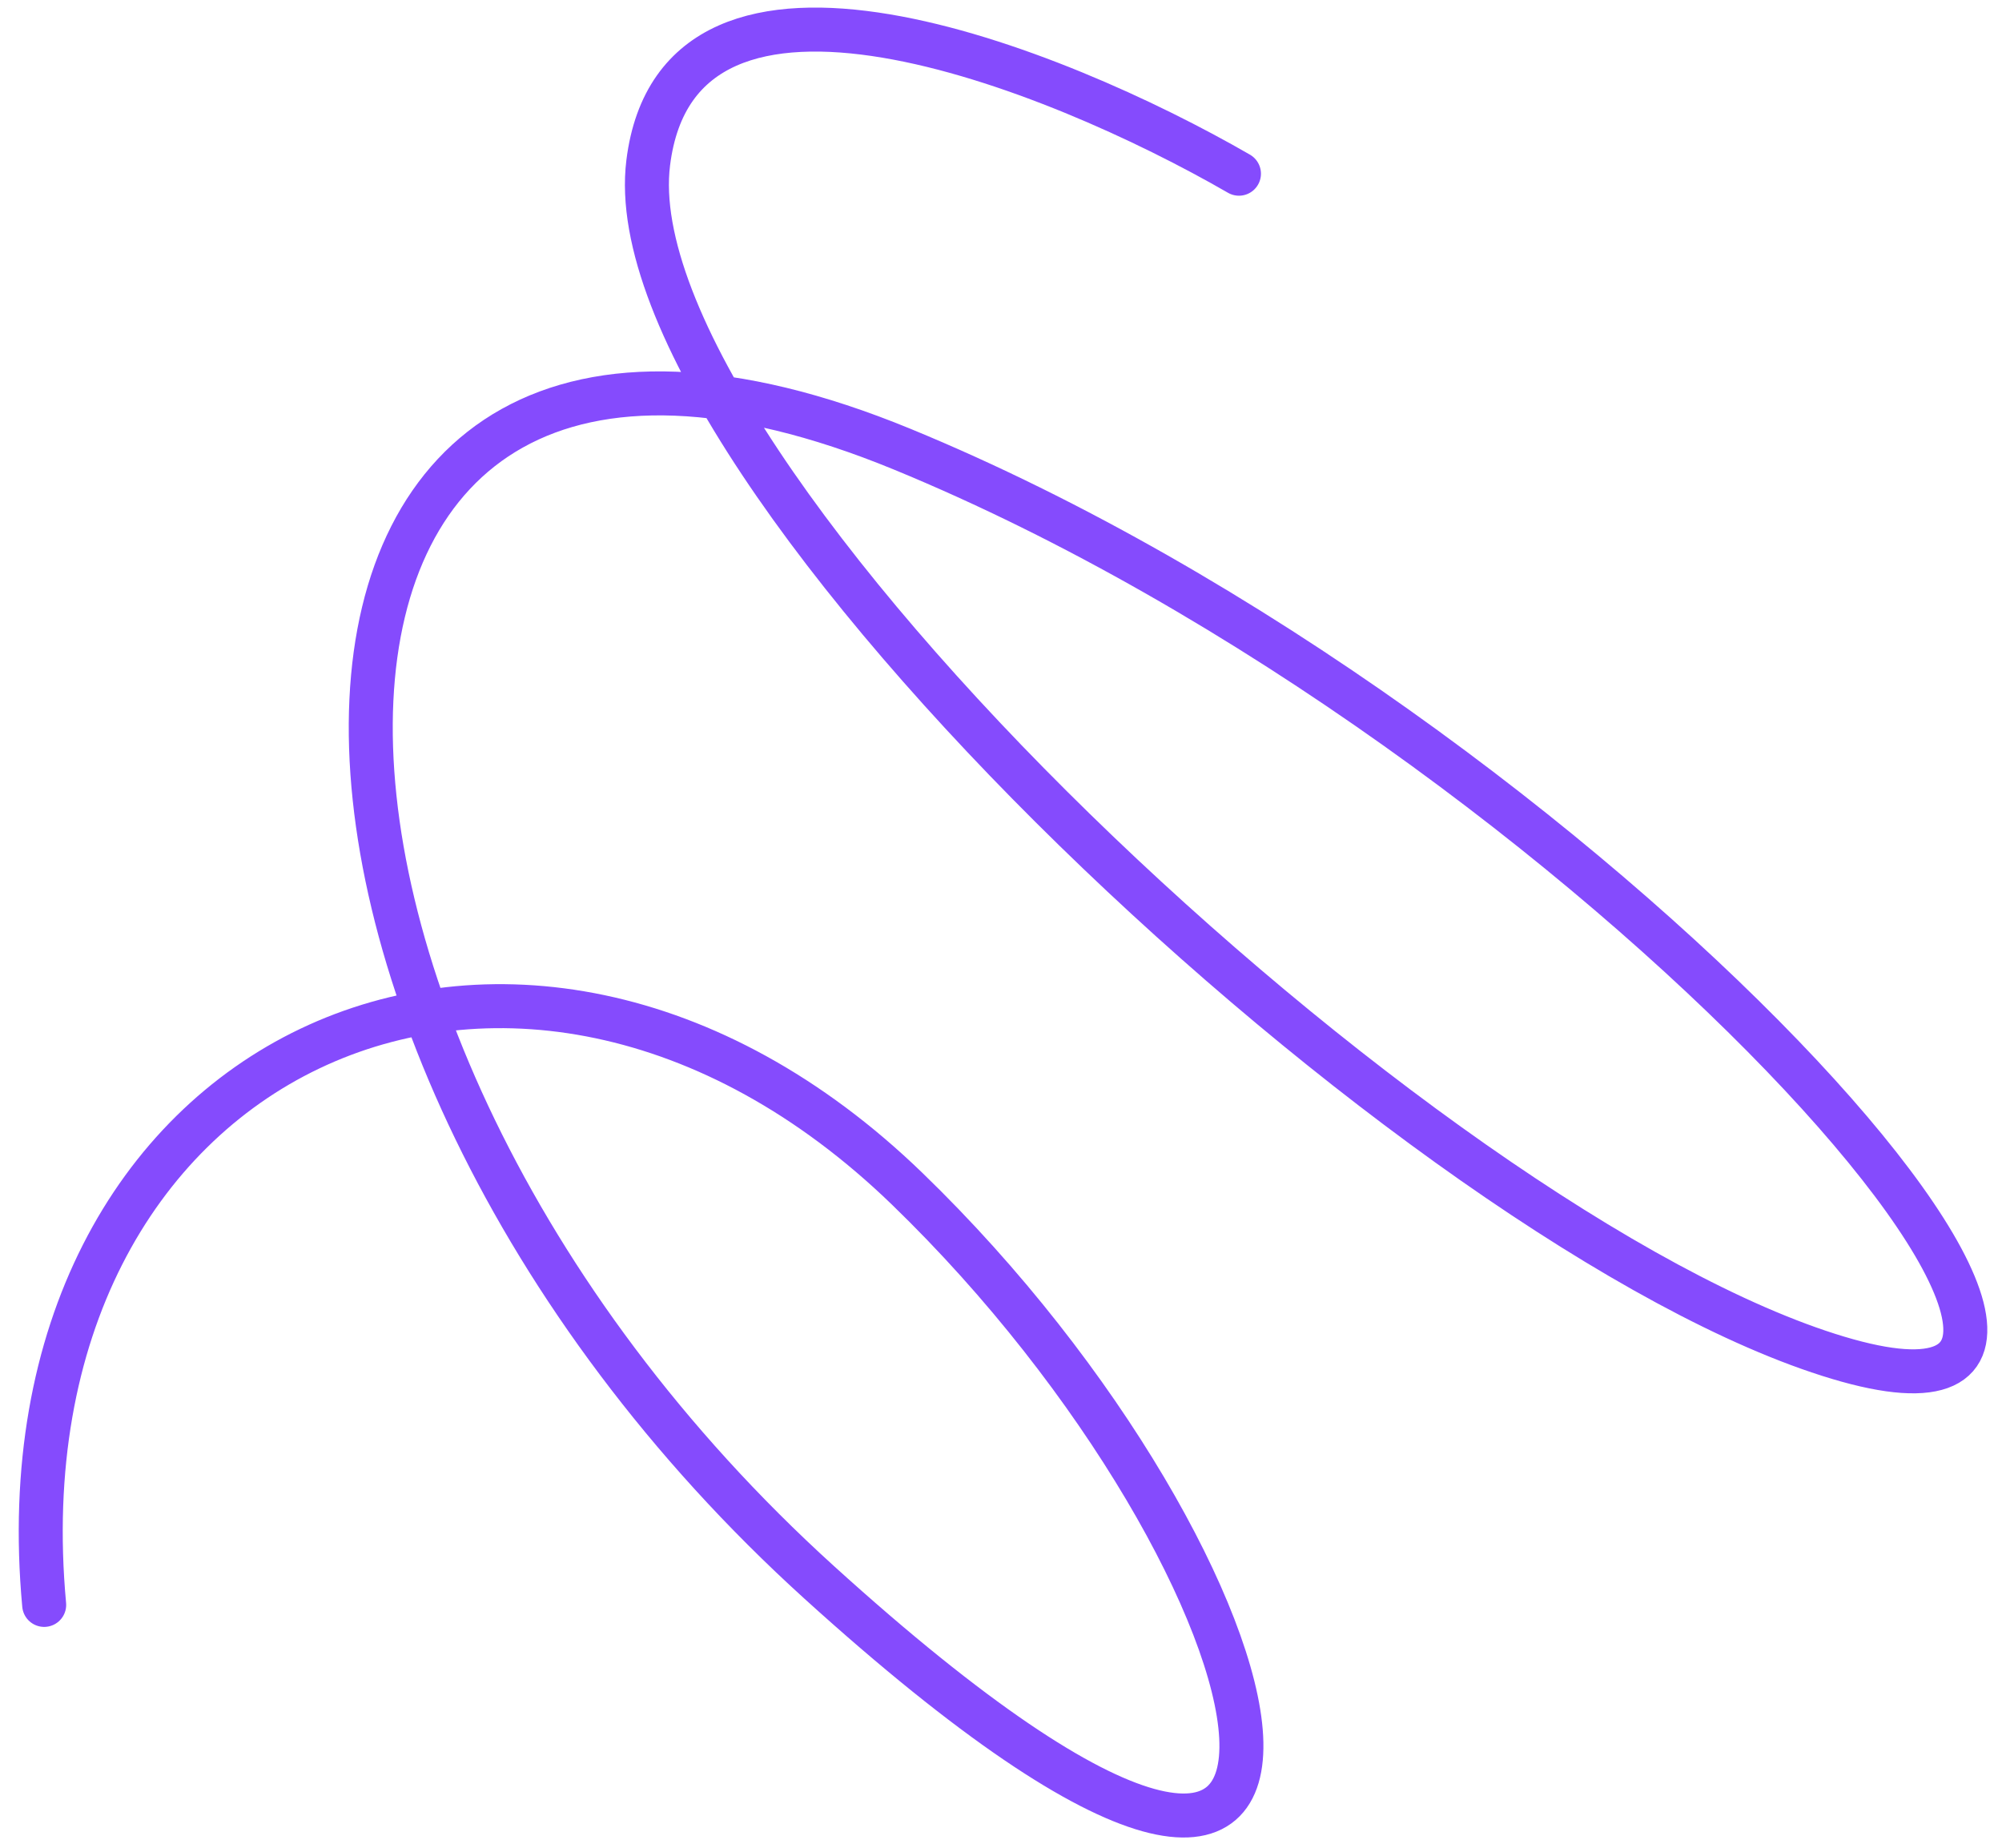 <?xml version="1.0" encoding="UTF-8"?> <svg xmlns="http://www.w3.org/2000/svg" width="91" height="84" viewBox="0 0 91 84" fill="none"> <path d="M56.316 7.897C47.944 3.063 30.853 -3.802 29.464 7.405C27.727 21.413 64.845 56.123 83.55 61.725C102.254 67.328 72.265 33.271 41.003 20.418C9.741 7.565 9.196 46.51 37.239 71.938C65.282 97.367 59.01 71.229 41.226 54.033C23.441 36.837 -0.299 47.956 2.008 72.96" stroke="#854BFD" stroke-width="2" stroke-linecap="round"></path> </svg> 